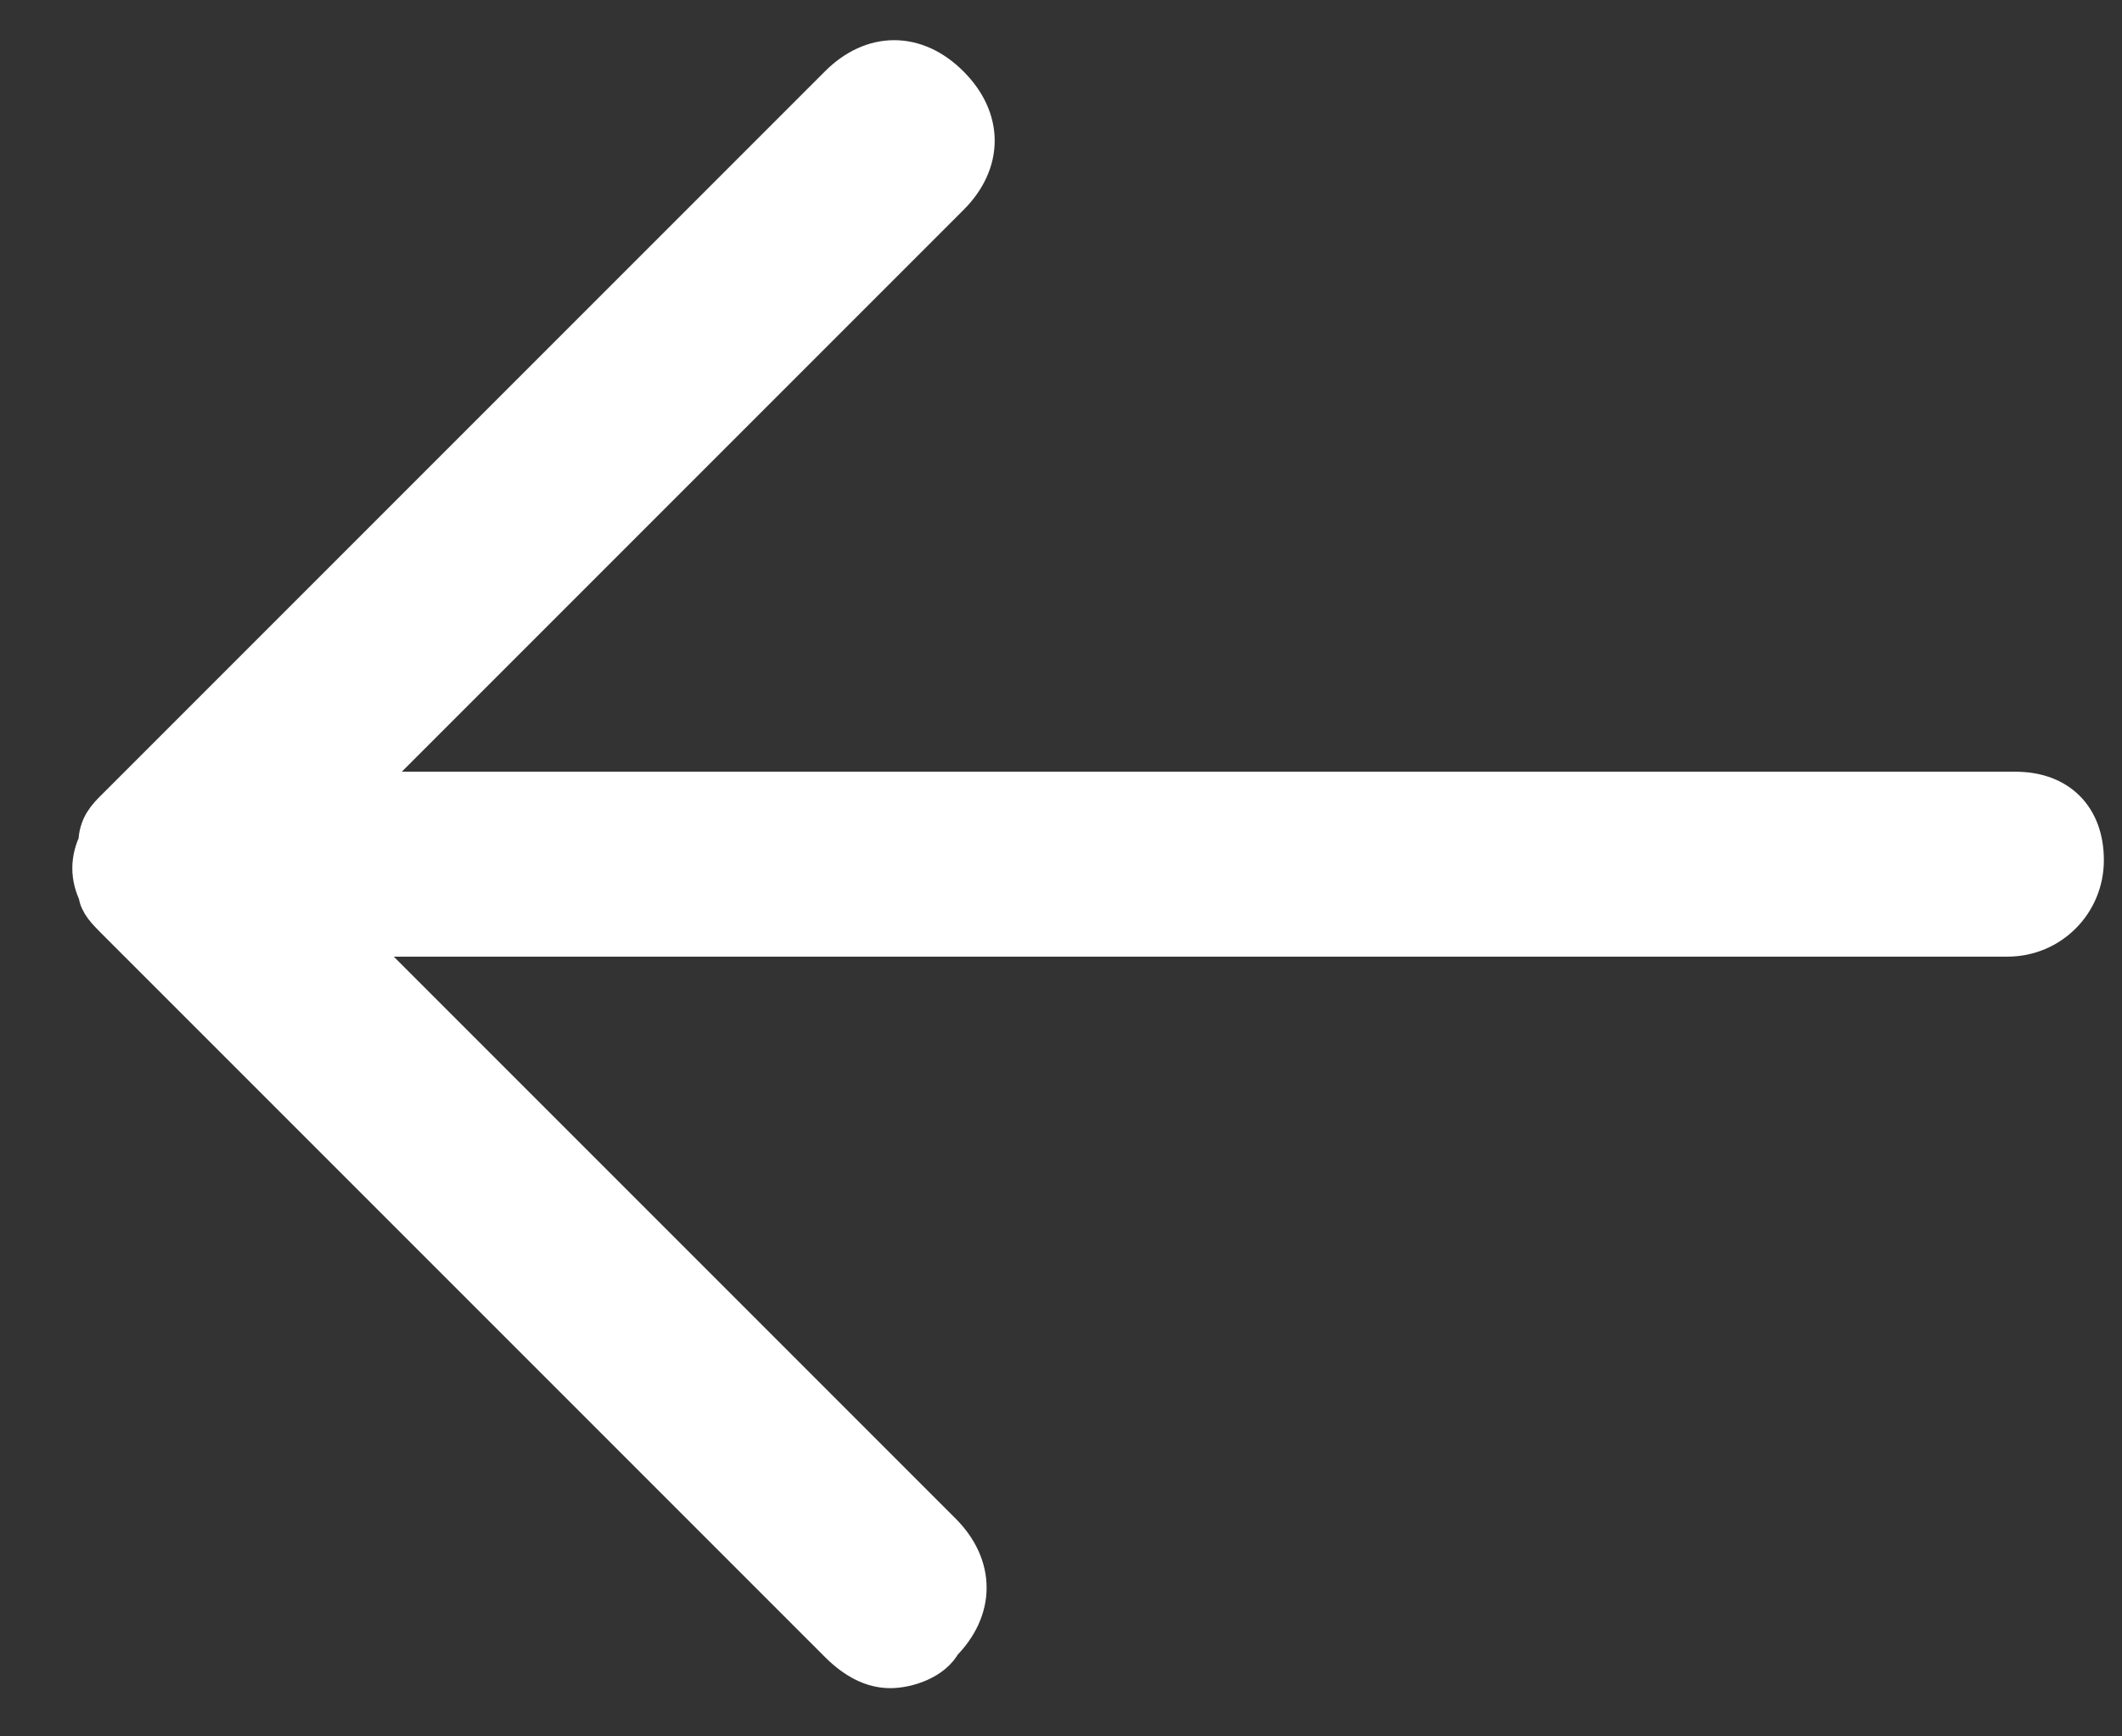 <svg width="22" height="18" viewBox="0 0 22 18" fill="none" xmlns="http://www.w3.org/2000/svg" class="mr-3">
    <rect x="0" y="0" width="22" height="18" fill="#333333" stroke="none"/>
    <path d="M20.896 8.25H3.562L9.812 2C10.146 1.667 10.146 1.25 9.812 0.917C9.479 0.583 9.062 0.583 8.729 0.917L1.229 8.417C1.146 8.5 1.062 8.583 1.062 8.75C0.979 8.917 0.979 9.083 1.062 9.25C1.062 9.333 1.146 9.417 1.229 9.5L8.729 17C8.896 17.167 9.062 17.25 9.229 17.25C9.396 17.25 9.646 17.167 9.729 17C10.062 16.667 10.062 16.25 9.729 15.917L3.479 9.667H20.812C21.229 9.667 21.562 9.333 21.562 8.917C21.562 8.5 21.312 8.25 20.896 8.25Z" fill="white" stroke="white" stroke-width="0.5"></path>
</svg>
